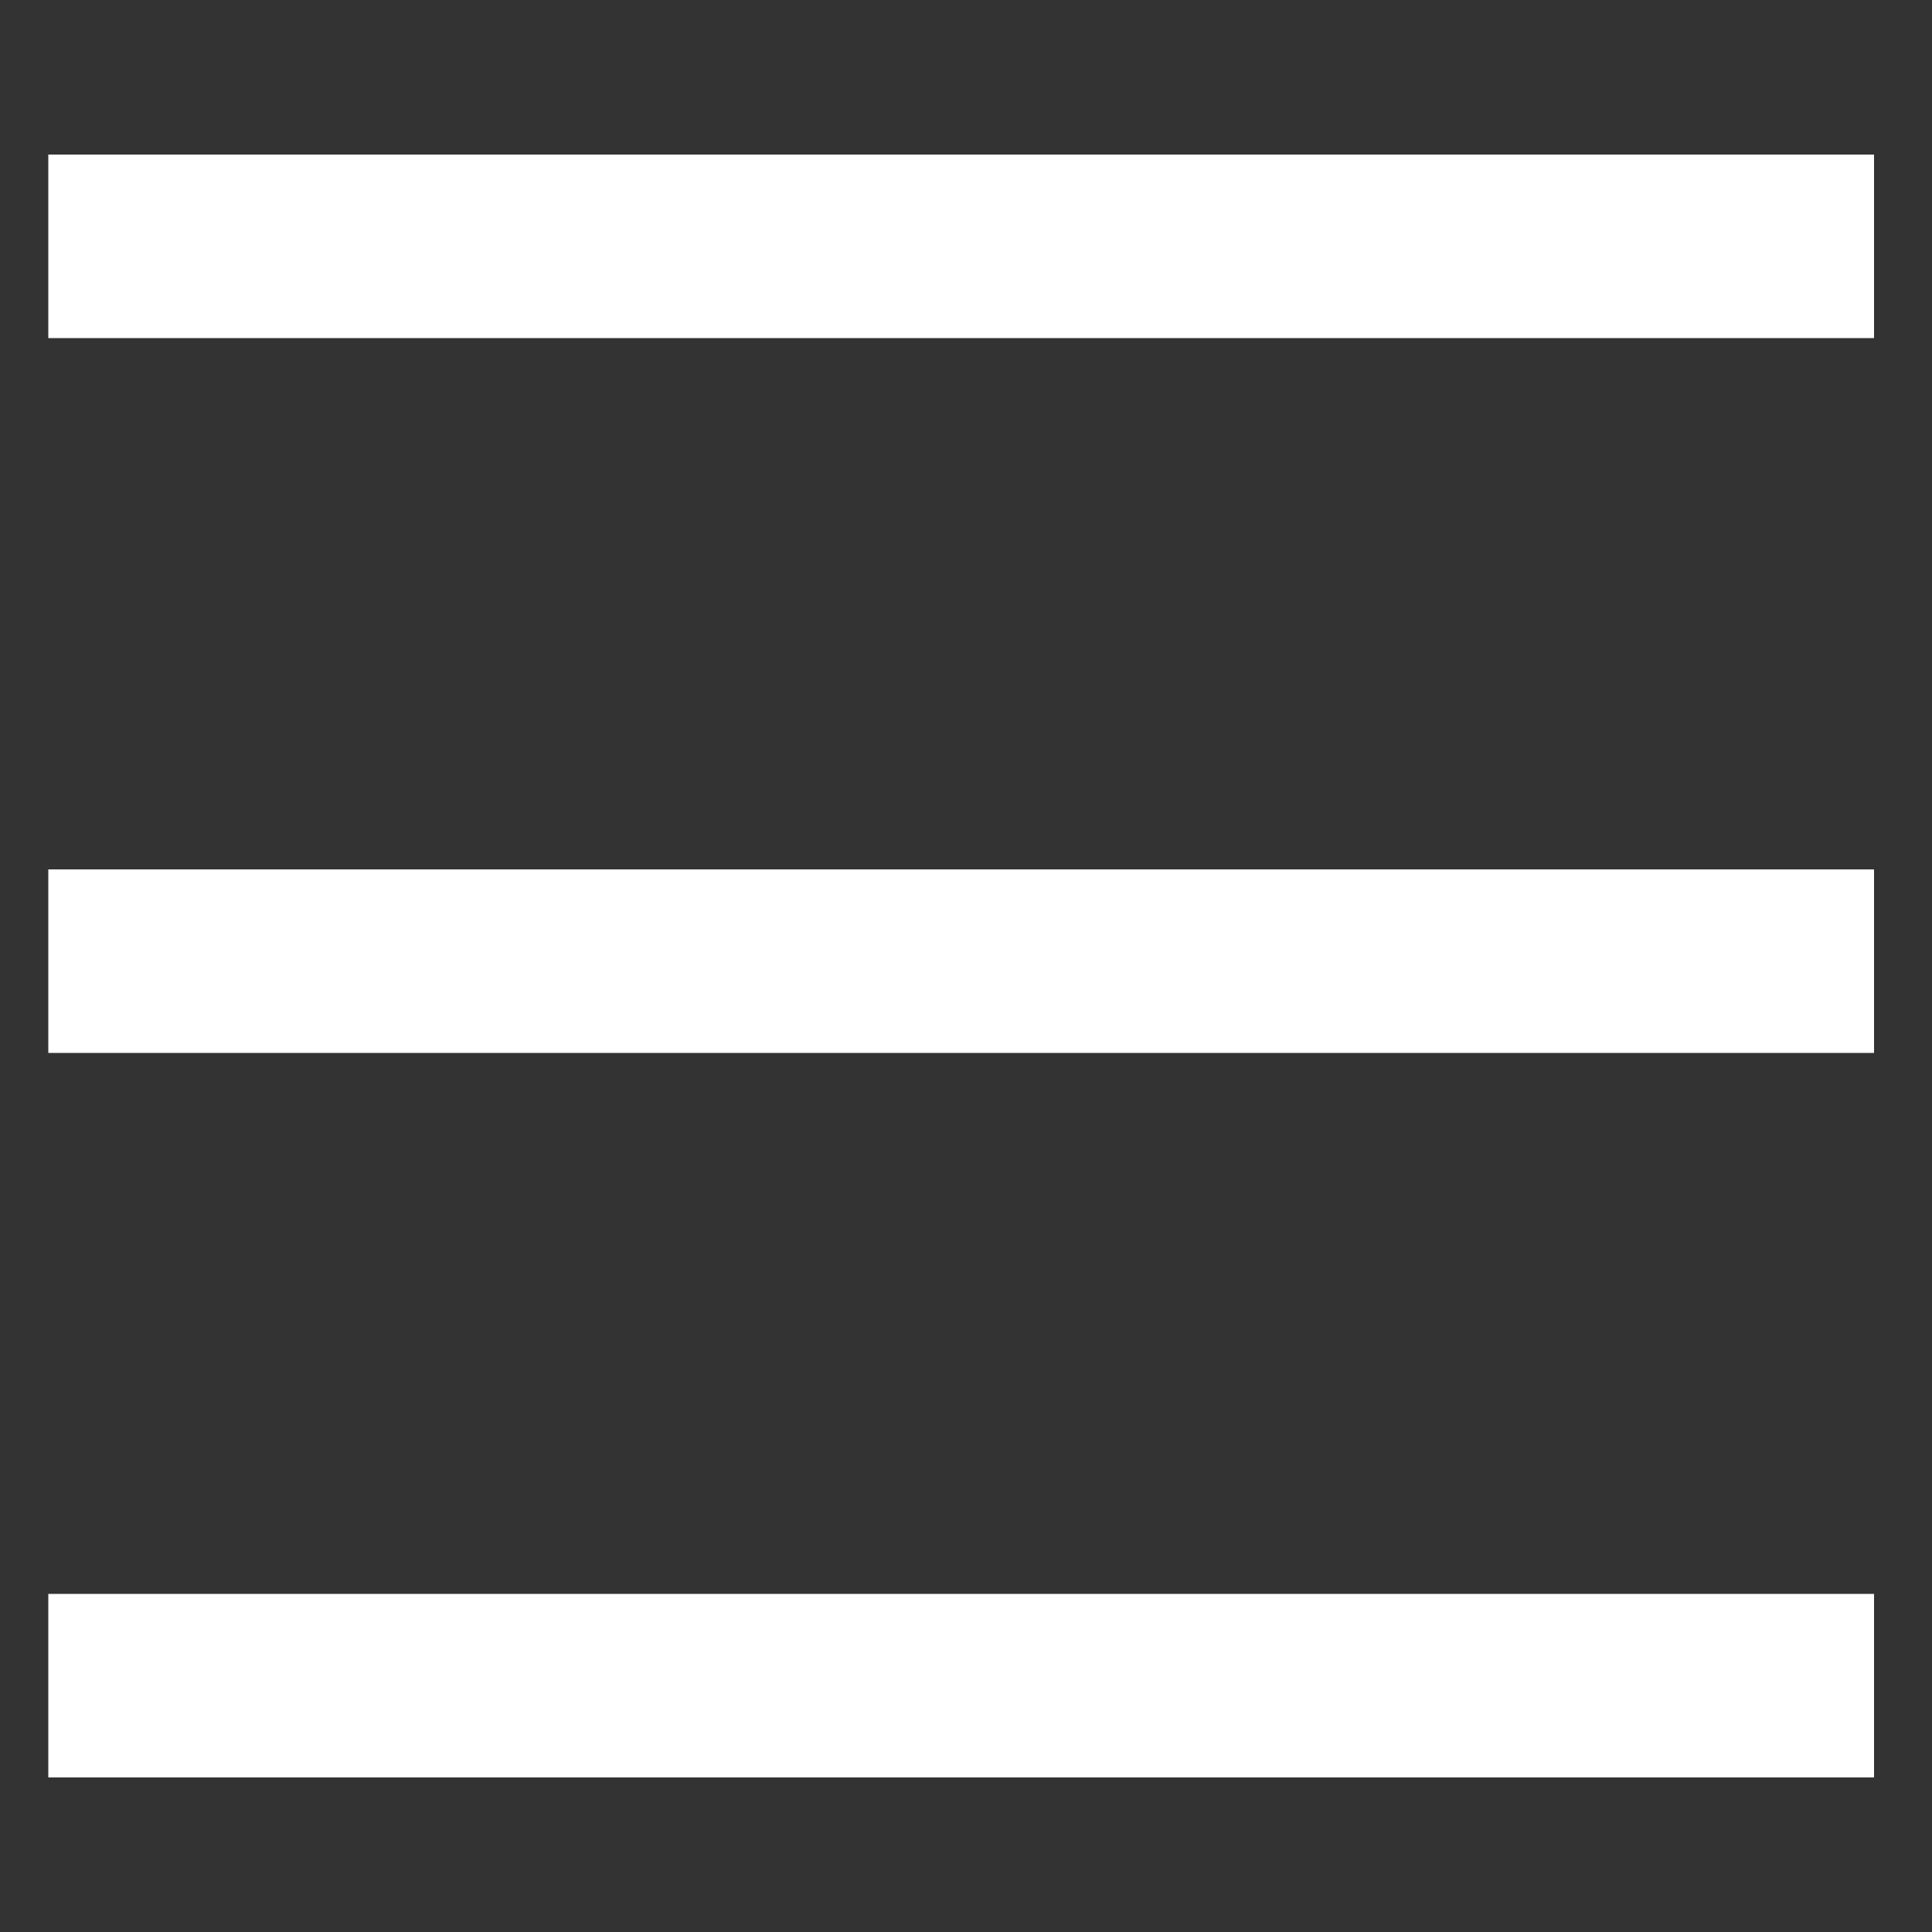 <?xml version="1.0" encoding="utf-8"?>
<!-- Generator: Adobe Illustrator 27.4.1, SVG Export Plug-In . SVG Version: 6.00 Build 0)  -->
<svg version="1.1" id="Lupa_principal" xmlns="http://www.w3.org/2000/svg" xmlns:xlink="http://www.w3.org/1999/xlink" x="0px"
	 y="0px" viewBox="0 0 20 20" style="enable-background:new 0 0 20 20;" xml:space="preserve">
<rect x="0" y="0" width="20" height="20" fill="#333333" stroke="none"/>
<style type="text/css">
	.st0{fill:#FFFFFF;}
</style>
<g>
	<rect x="0.5" y="1.6" class="st0" width="18.9" height="1.9"/>
	<rect x="0.5" y="16.5" class="st0" width="18.9" height="1.9"/>
	<rect x="0.5" y="9" class="st0" width="18.9" height="1.9"/>
</g>
</svg>
